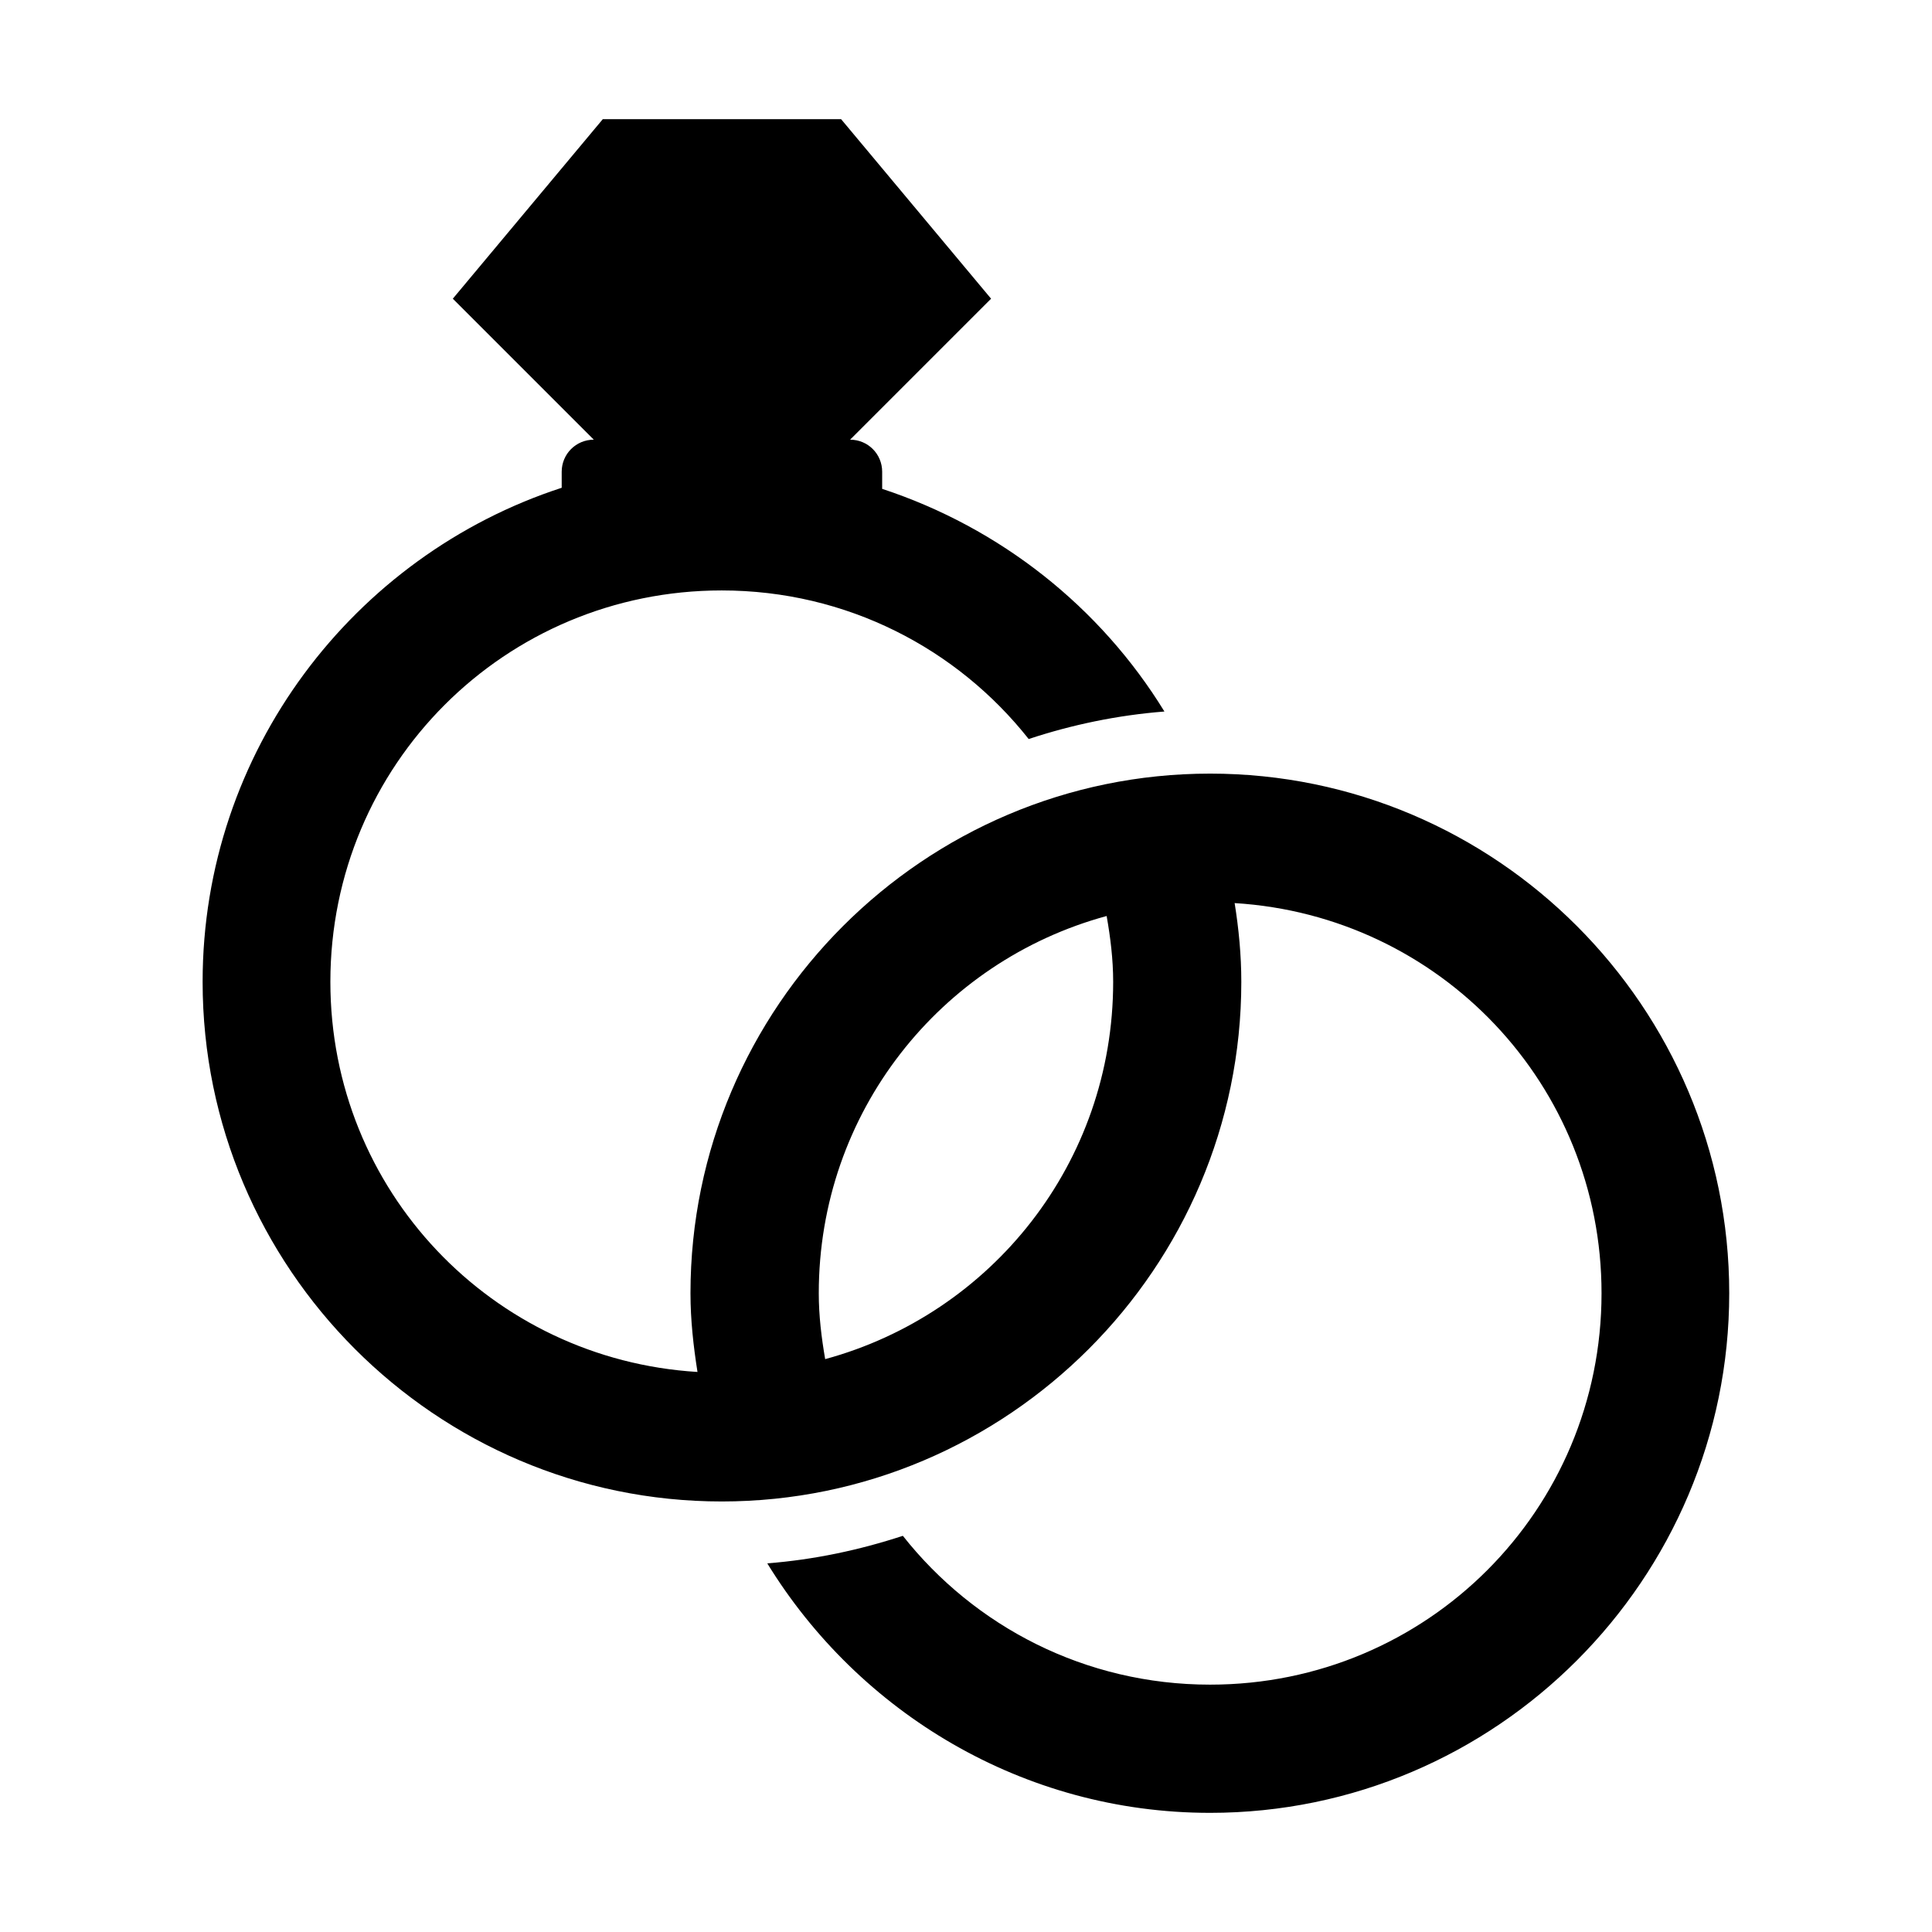 <svg height='100px' width='100px'  fill="#000000" xmlns:svg="http://www.w3.org/2000/svg" xmlns:rdf="http://www.w3.org/1999/02/22-rdf-syntax-ns#" xmlns:dc="http://purl.org/dc/elements/1.1/" xmlns:inkscape="http://www.inkscape.org/namespaces/inkscape" xmlns:sodipodi="http://sodipodi.sourceforge.net/DTD/sodipodi-0.dtd" xmlns:cc="http://creativecommons.org/ns#" xmlns="http://www.w3.org/2000/svg" xmlns:xlink="http://www.w3.org/1999/xlink" version="1.1" x="0px" y="0px" viewBox="991 -17 64 64" enable-background="new 991 -17 64 64" xml:space="preserve"><g transform="translate(-99.803)"><path d="M1110.772-13.053l-4.969,5.948l4.67,4.67   c-0.589,0-1.063,0.474-1.063,1.062v0.531c-6.892,2.245-11.895,8.737-11.895,16.366c0,9.477,7.718,17.214,17.196,17.214   c9.478,0,17.212-7.737,17.212-17.214c0-0.891-0.085-1.758-0.221-2.608c6.801,0.417,12.154,6.015,12.154,12.924   c0,7.184-5.781,12.966-12.967,12.966c-4.141,0-7.807-1.929-10.178-4.93c-1.434,0.47-2.935,0.791-4.491,0.912   c3.031,4.941,8.472,8.265,14.669,8.265c9.48,0,17.197-7.735,17.197-17.213c0-9.48-7.717-17.213-17.197-17.213   c-9.478,0-17.213,7.732-17.213,17.213c0,0.89,0.098,1.754,0.232,2.608c-6.805-0.415-12.161-6.012-12.161-12.924   c0-7.185,5.78-12.965,12.963-12.965c4.136,0,7.799,1.925,10.169,4.922c1.436-0.474,2.939-0.789,4.497-0.911   c-2.122-3.459-5.436-6.088-9.35-7.376v-0.567c0-0.589-0.474-1.062-1.062-1.062l4.67-4.67l-4.969-5.948h-3.949H1110.772z    M1127.462,13.344c0.125,0.709,0.216,1.432,0.216,2.181c0,5.996-4.032,10.999-9.54,12.498c-0.123-0.713-0.212-1.437-0.212-2.183   C1117.926,19.847,1121.956,14.84,1127.462,13.344z"></path></g></svg>